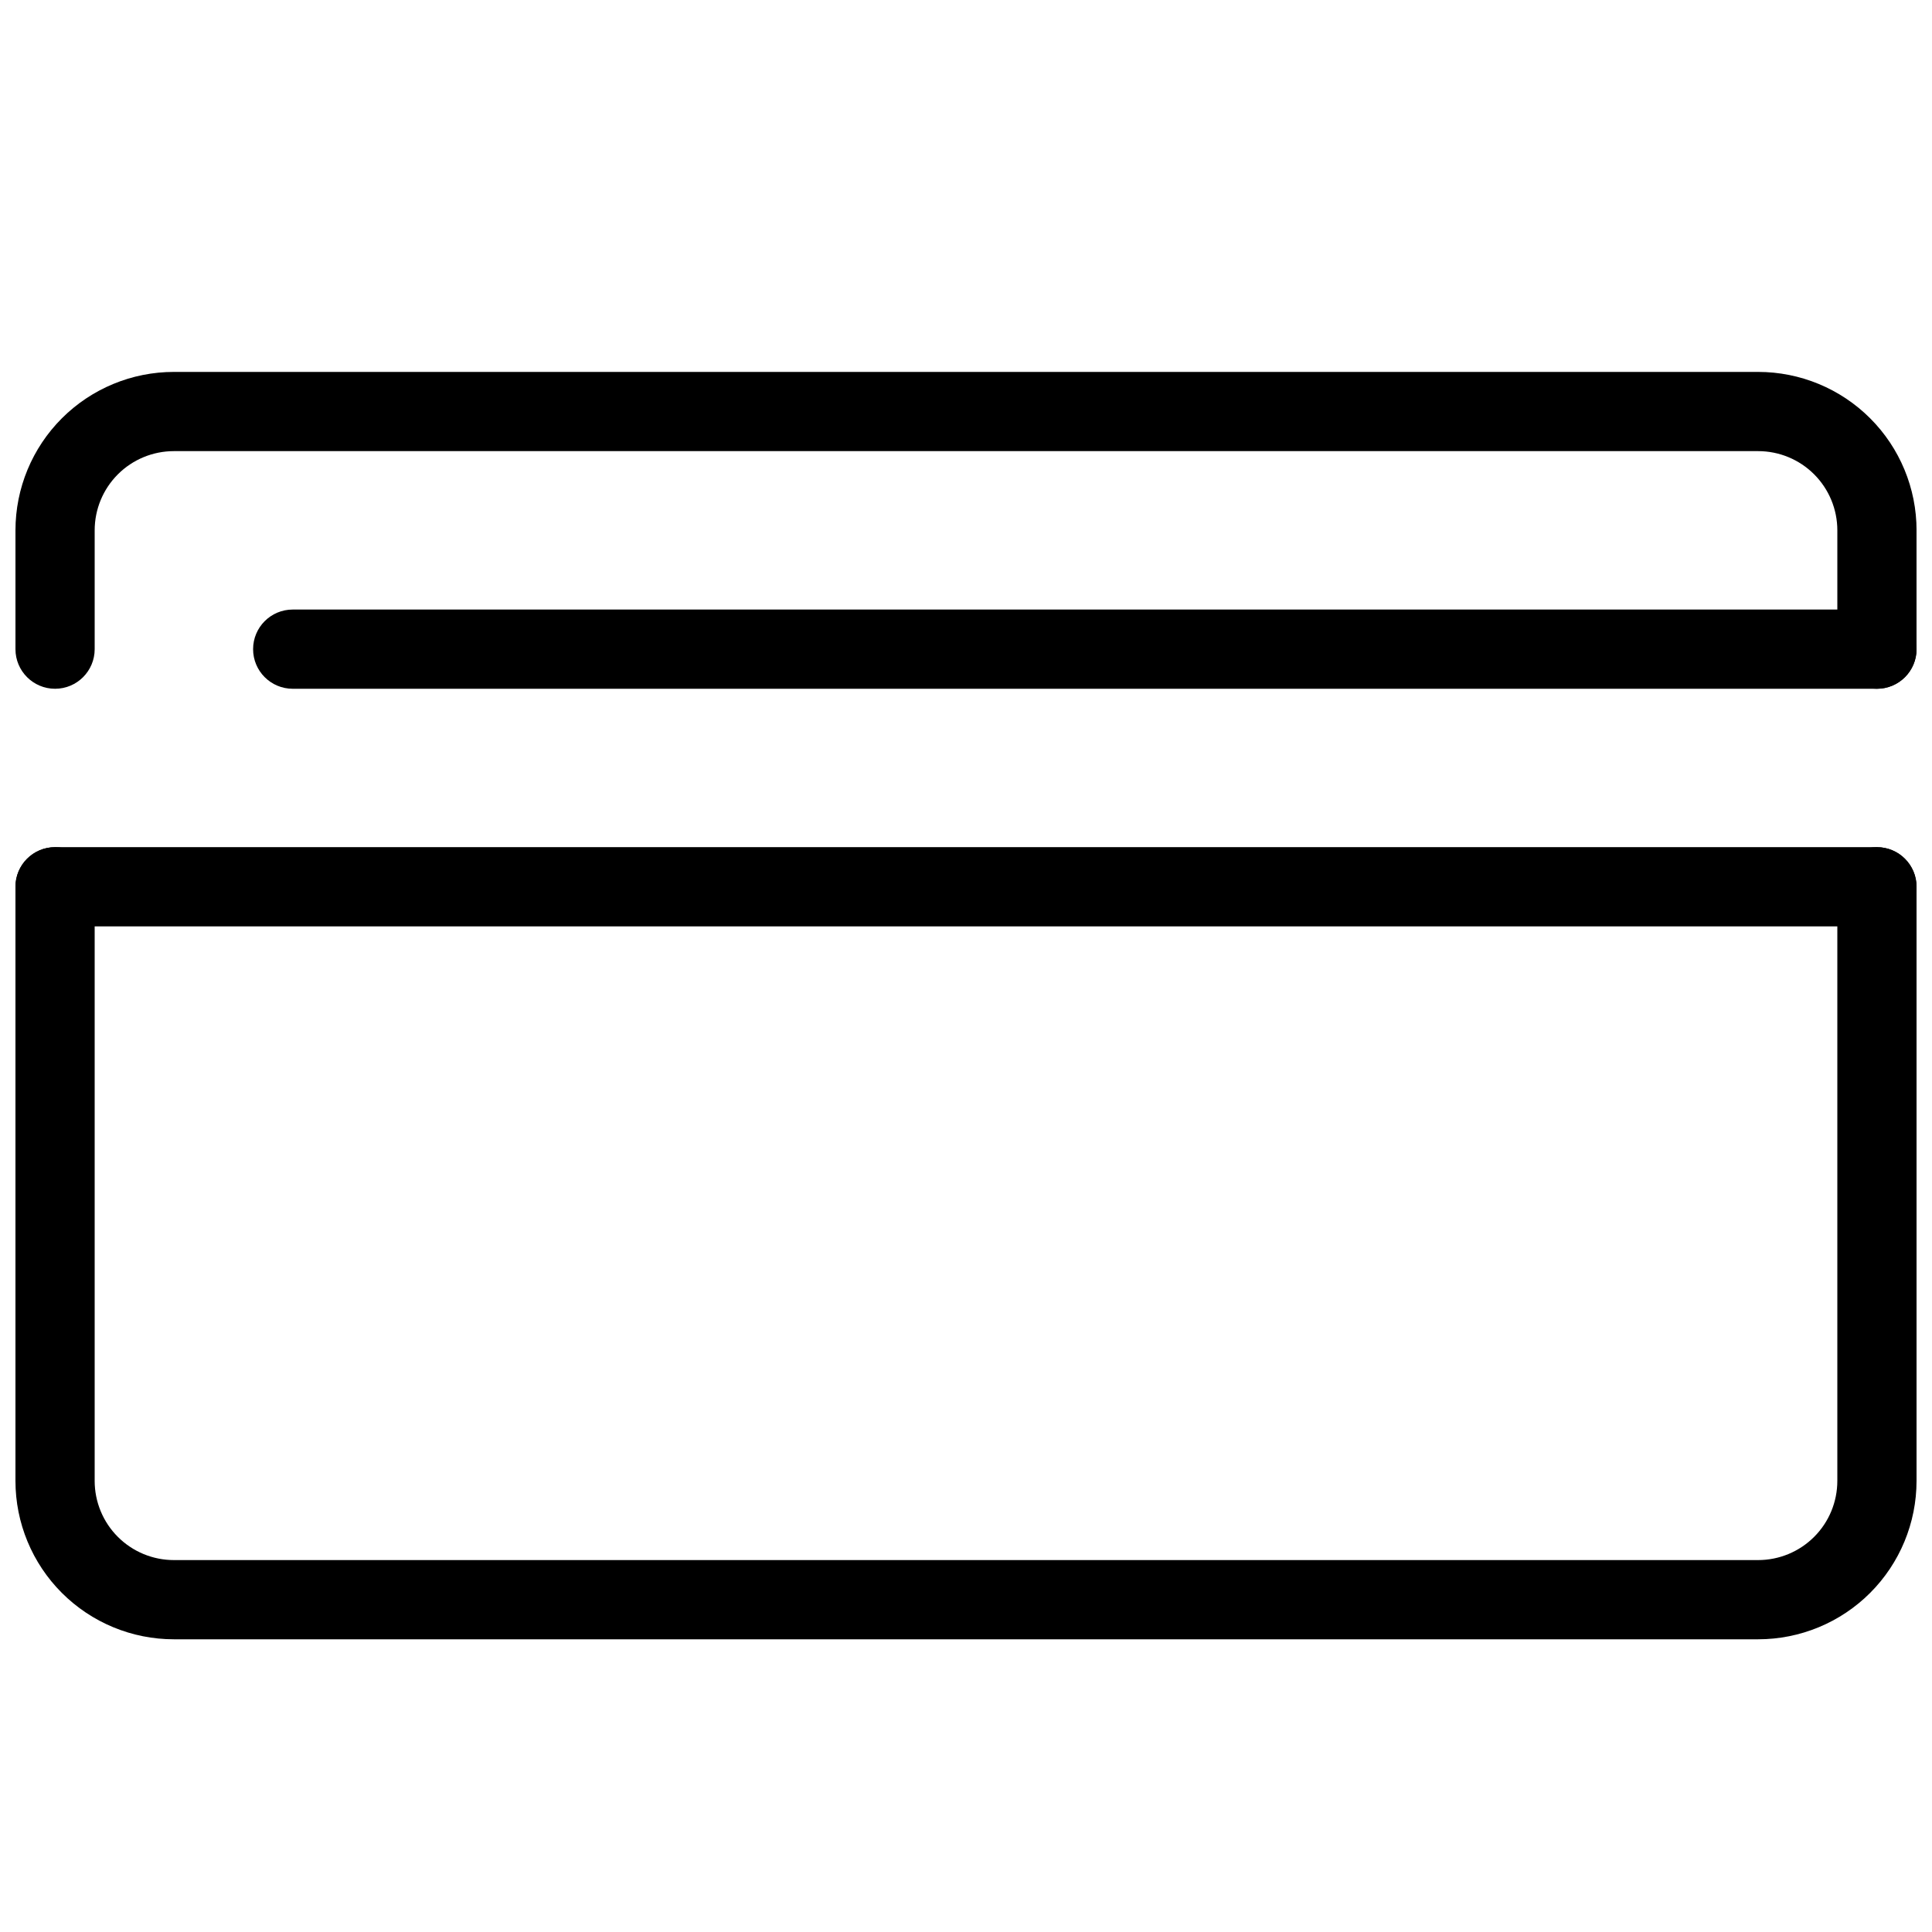 <?xml version="1.0" encoding="UTF-8"?>
<!-- The Best Svg Icon site in the world: iconSvg.co, Visit us! https://iconsvg.co -->
<svg width="800px" height="800px" version="1.1" viewBox="144 144 512 512" xmlns="http://www.w3.org/2000/svg">
 <defs>
  <clipPath id="d">
   <path d="m148.09 368h503.81v211h-503.81z"/>
  </clipPath>
  <clipPath id="c">
   <path d="m148.09 242h503.81v85h-503.81z"/>
  </clipPath>
  <clipPath id="b">
   <path d="m211 305h440.9v22h-440.9z"/>
  </clipPath>
  <clipPath id="a">
   <path d="m148.09 368h503.81v22h-503.81z"/>
  </clipPath>
 </defs>
 <g>
  <g clip-path="url(#d)">
   <path d="m609.92 578.43h-419.84c-11.137 0-21.812-4.422-29.688-12.297-7.875-7.871-12.297-18.551-12.297-29.688v-157.44c0-5.797 4.699-10.496 10.496-10.496s10.496 4.699 10.496 10.496v157.44c0 5.57 2.211 10.91 6.148 14.844 3.938 3.938 9.277 6.148 14.844 6.148h419.84c5.57 0 10.906-2.211 14.844-6.148 3.938-3.934 6.148-9.273 6.148-14.844v-157.44c0-5.797 4.699-10.496 10.496-10.496s10.496 4.699 10.496 10.496v157.44c0 11.137-4.422 21.816-12.297 29.688-7.871 7.875-18.551 12.297-29.688 12.297z"/>
  </g>
  <g clip-path="url(#c)">
   <path d="m641.41 326.53c-5.797 0-10.496-4.699-10.496-10.496v-31.488c0-5.566-2.211-10.906-6.148-14.844s-9.273-6.148-14.844-6.148h-419.84c-5.566 0-10.906 2.211-14.844 6.148s-6.148 9.277-6.148 14.844v31.488c0 5.797-4.699 10.496-10.496 10.496s-10.496-4.699-10.496-10.496v-31.488c0-11.137 4.422-21.816 12.297-29.688 7.875-7.875 18.551-12.297 29.688-12.297h419.84c11.137 0 21.816 4.422 29.688 12.297 7.875 7.871 12.297 18.551 12.297 29.688v31.488c0 2.781-1.105 5.453-3.074 7.422s-4.637 3.074-7.422 3.074z"/>
  </g>
  <g clip-path="url(#b)">
   <path d="m641.41 326.53h-419.84c-5.797 0-10.496-4.699-10.496-10.496s4.699-10.496 10.496-10.496h419.84c5.797 0 10.496 4.699 10.496 10.496s-4.699 10.496-10.496 10.496z"/>
  </g>
  <g clip-path="url(#a)">
   <path d="m641.41 389.5h-482.82c-5.797 0-10.496-4.699-10.496-10.496 0-5.797 4.699-10.496 10.496-10.496h482.82c5.797 0 10.496 4.699 10.496 10.496 0 5.797-4.699 10.496-10.496 10.496z"/>
  </g>
 </g>
</svg>